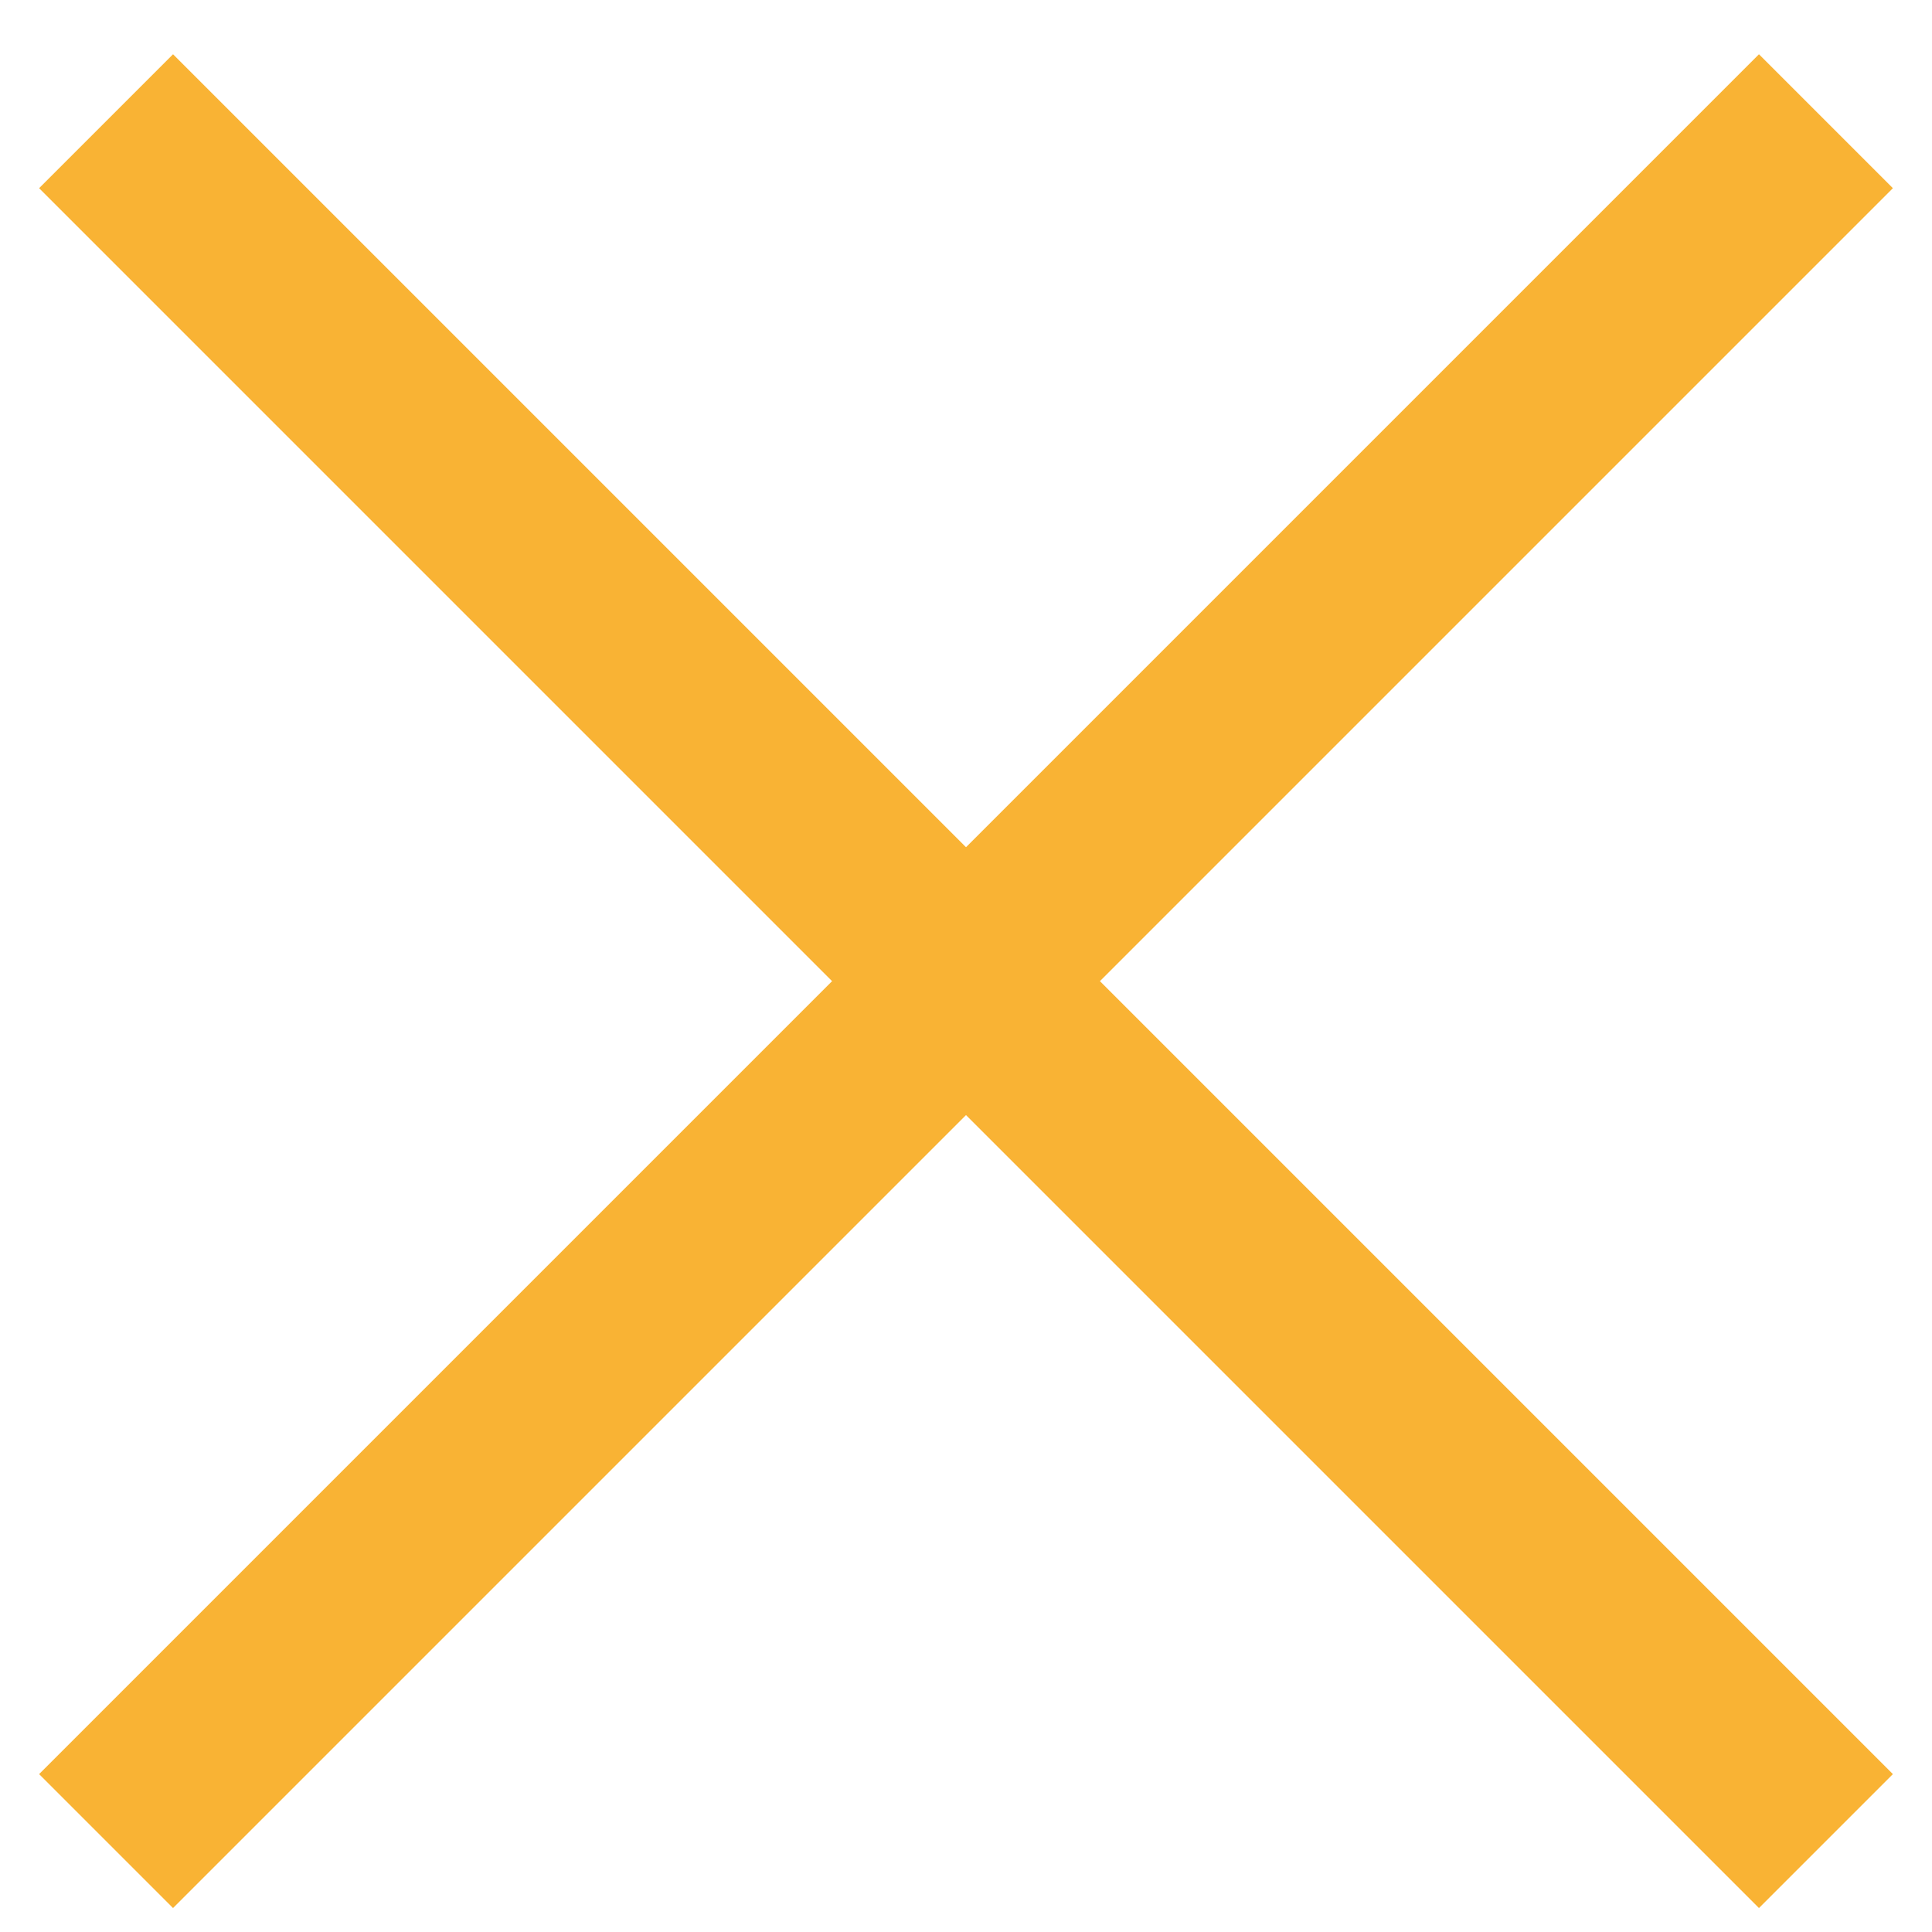 <?xml version="1.0" encoding="utf-8"?>
<!-- Generator: Adobe Illustrator 18.1.1, SVG Export Plug-In . SVG Version: 6.00 Build 0)  -->
<!DOCTYPE svg PUBLIC "-//W3C//DTD SVG 1.1//EN" "http://www.w3.org/Graphics/SVG/1.1/DTD/svg11.dtd">
<svg version="1.1" xmlns="http://www.w3.org/2000/svg" xmlns:xlink="http://www.w3.org/1999/xlink" x="0px" y="0px"
	 viewBox="0 0 51 51" enable-background="new 0 0 51 51" xml:space="preserve">
<g id="Calque_2">
</g>
<g id="Calque_3">
	<g id="Calque_2_-_copie_1_">
		<g>
			<g>
				<line fill="none" stroke="#F9B334" stroke-width="5" stroke-miterlimit="10" x1="2.8" y1="48.6" x2="48.2" y2="3.2"/>
				<line fill="none" stroke="#F9B334" stroke-width="5" stroke-miterlimit="10" x1="2.8" y1="3.2" x2="48.2" y2="48.6"/>
			</g>
		</g>
	</g>
</g>
<g id="Calque_3_-_copie" display="none">
	<g id="Calque_2_-_copie_2_" display="inline">
		<g>
			<g>
				<line fill="none" stroke="#FFFFFF" stroke-width="5" stroke-miterlimit="10" x1="2.8" y1="48.6" x2="48.2" y2="3.2"/>
				<line fill="none" stroke="#FFFFFF" stroke-width="5" stroke-miterlimit="10" x1="2.8" y1="3.2" x2="48.2" y2="48.6"/>
			</g>
		</g>
	</g>
</g>
</svg>
